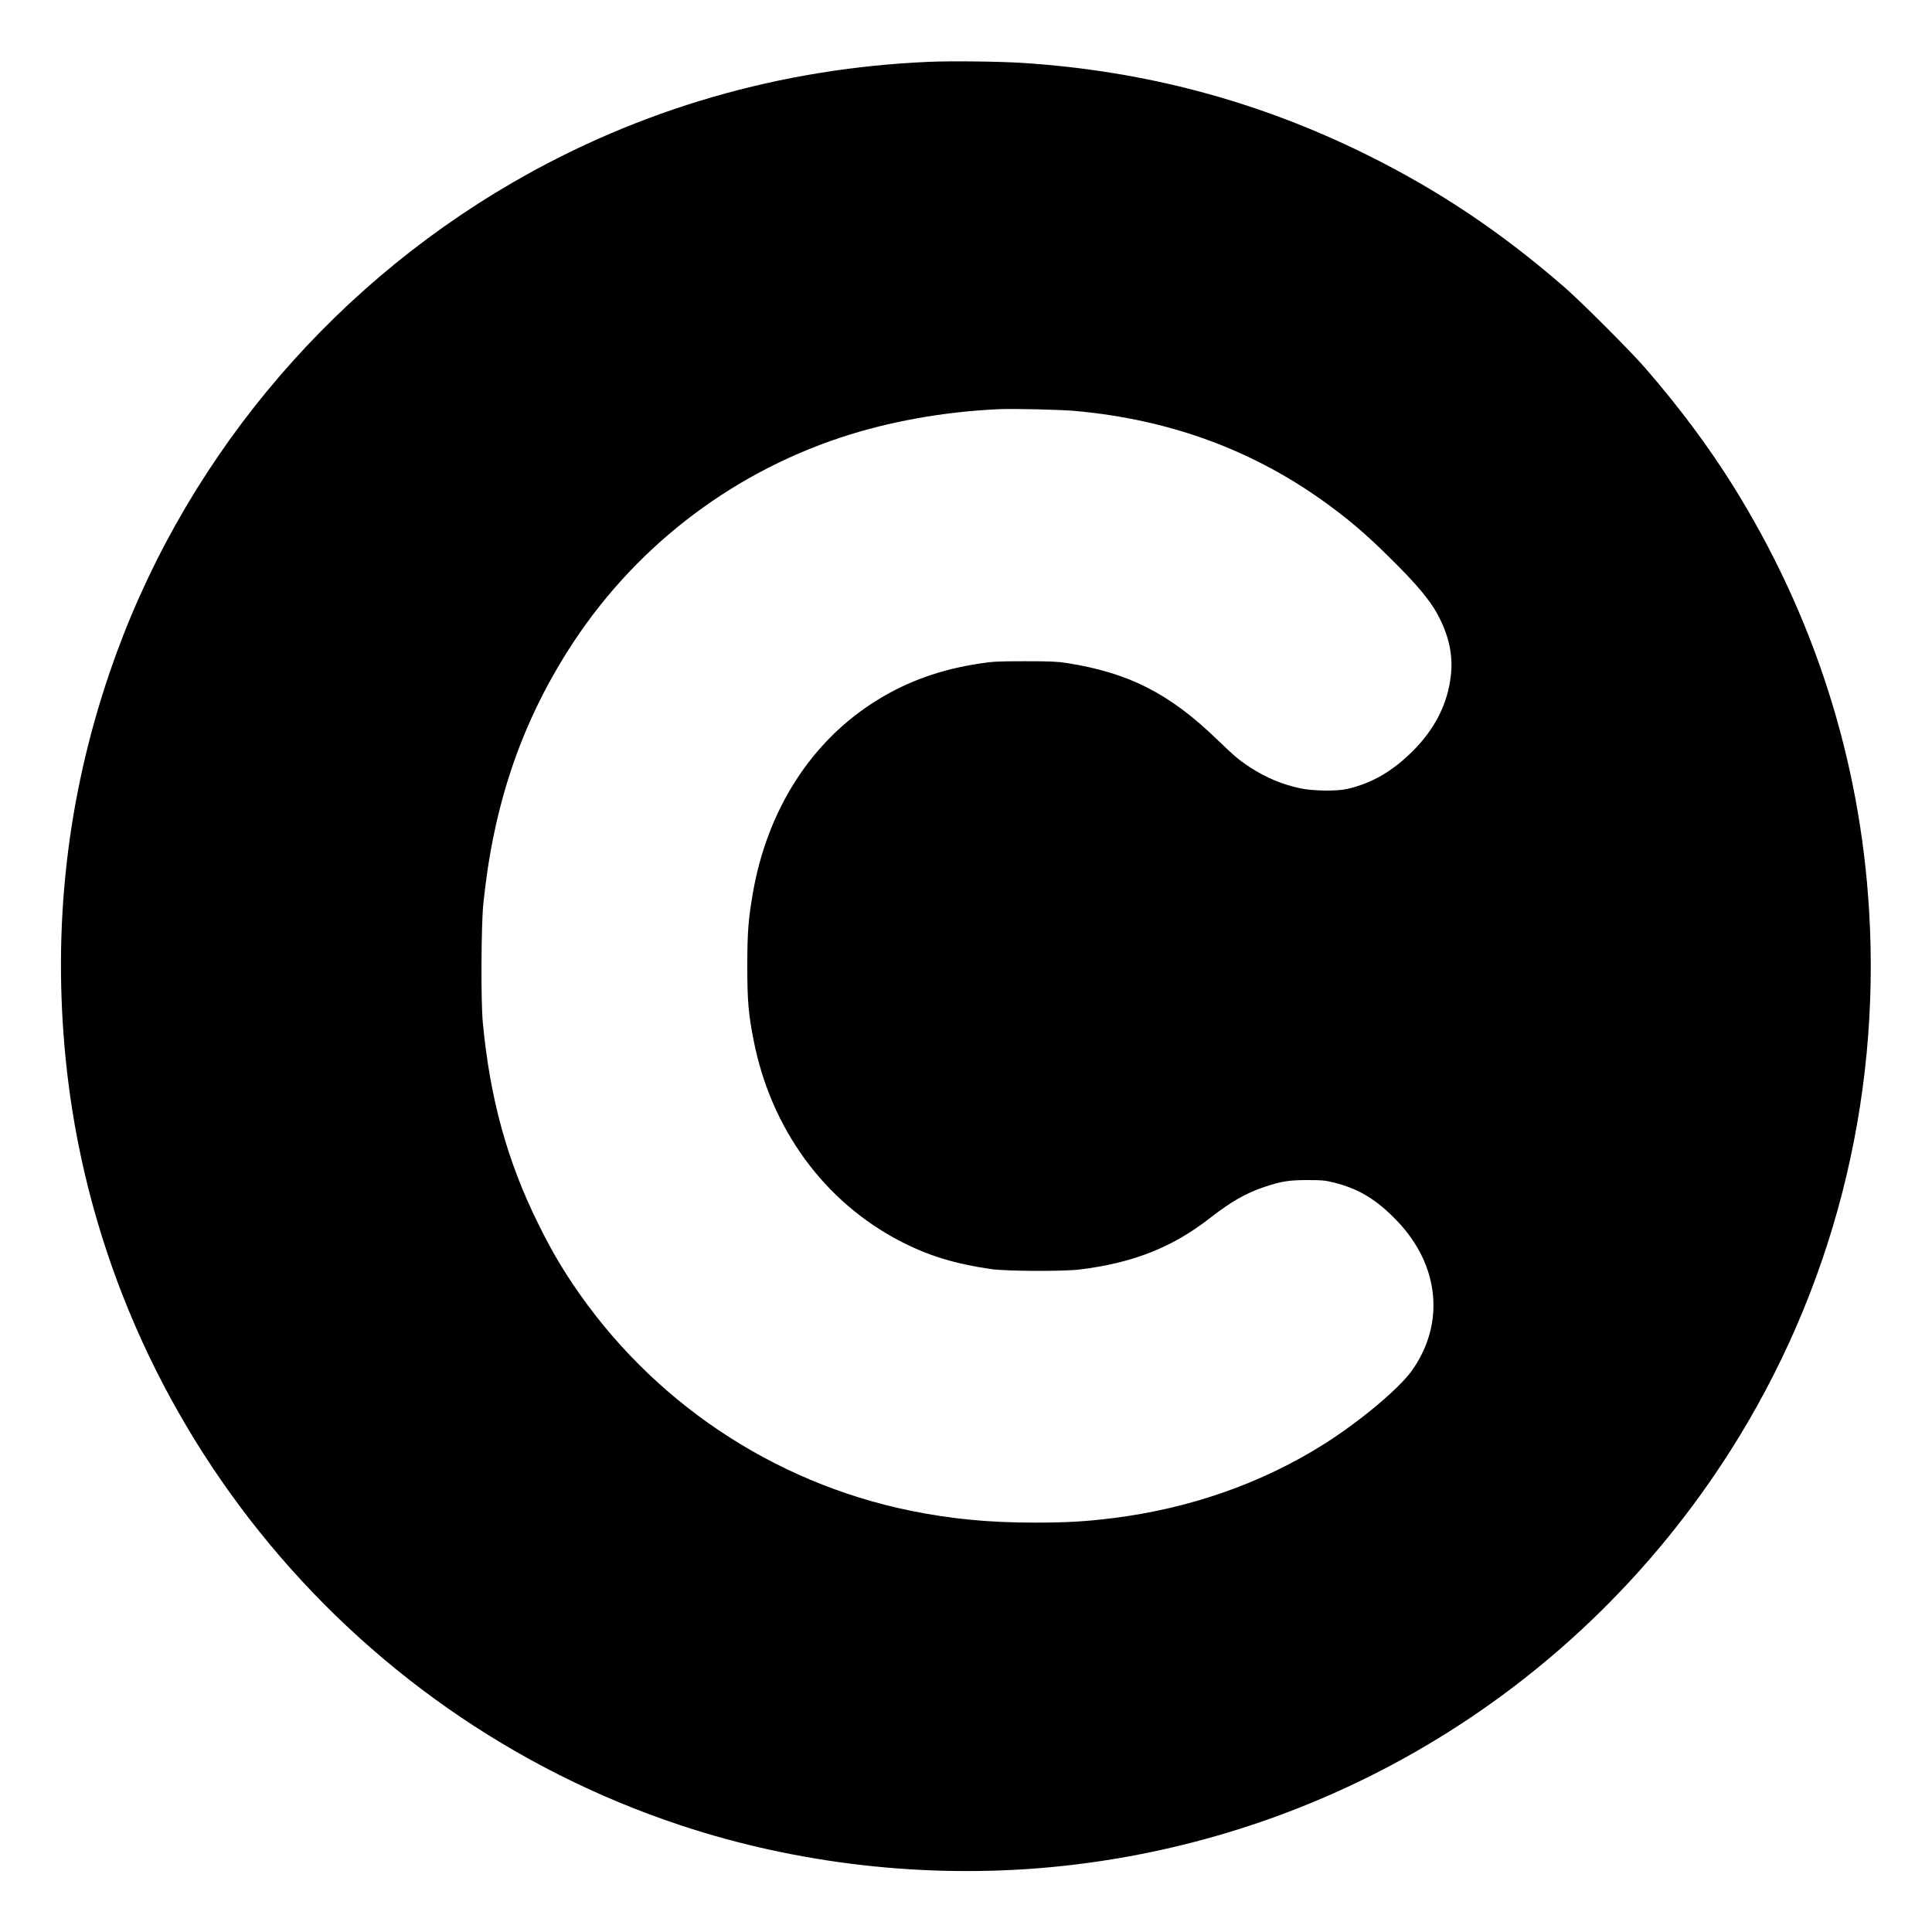 <?xml version="1.0" standalone="no"?>
<!DOCTYPE svg PUBLIC "-//W3C//DTD SVG 20010904//EN"
 "http://www.w3.org/TR/2001/REC-SVG-20010904/DTD/svg10.dtd">
<svg version="1.0" xmlns="http://www.w3.org/2000/svg"
 width="2000pt" height="2000pt" viewBox="0 0 2000 2000"
 preserveAspectRatio="xMidYMid meet">
<g transform="translate(0,2000) scale(0.1,-0.1)"
fill="#000000" stroke="none">
<path d="M9619 19360 c-1540 -66 -2999 -489 -4309 -1248 -1958 -1134 -3453
-2952 -4176 -5077 -441 -1295 -591 -2625 -454 -4000 365 -3646 2878 -6775
6370 -7932 1212 -401 2534 -551 3815 -433 2893 268 5483 1852 7047 4310 1055
1659 1556 3605 1437 5590 -93 1569 -573 3065 -1414 4410 -256 408 -556 810
-908 1215 -157 180 -652 675 -832 832 -656 570 -1295 998 -2040 1368 -1127
559 -2304 873 -3575 954 -229 15 -737 21 -961 11z m1511 -3614 c1004 -91 1883
-420 2655 -996 201 -149 363 -289 563 -485 324 -316 469 -491 557 -670 98
-197 136 -389 115 -580 -31 -295 -163 -558 -395 -790 -212 -211 -423 -333
-678 -392 -109 -25 -352 -22 -484 6 -187 39 -354 109 -523 218 -114 75 -158
112 -343 290 -493 476 -913 689 -1557 790 -93 15 -175 18 -430 18 -281 0 -332
-3 -470 -24 -397 -60 -741 -182 -1052 -374 -687 -421 -1148 -1139 -1297 -2017
-45 -263 -55 -402 -55 -740 0 -359 11 -491 65 -767 179 -918 731 -1674 1521
-2083 289 -149 554 -231 933 -287 154 -23 747 -26 920 -5 556 68 962 229 1355
536 211 165 372 257 562 320 171 57 252 70 443 70 151 0 182 -3 275 -26 258
-65 441 -176 652 -396 442 -461 500 -1068 150 -1556 -134 -185 -536 -521 -902
-753 -643 -406 -1384 -667 -2185 -768 -289 -36 -481 -47 -815 -47 -474 0 -866
38 -1284 123 -1428 292 -2686 1136 -3498 2349 -135 201 -236 378 -358 625
-320 647 -498 1295 -572 2080 -21 221 -17 1002 5 1225 102 1007 381 1842 878
2627 658 1039 1653 1816 2819 2203 500 166 1068 268 1635 294 158 7 633 -4
795 -18z"/>
</g>
</svg>
